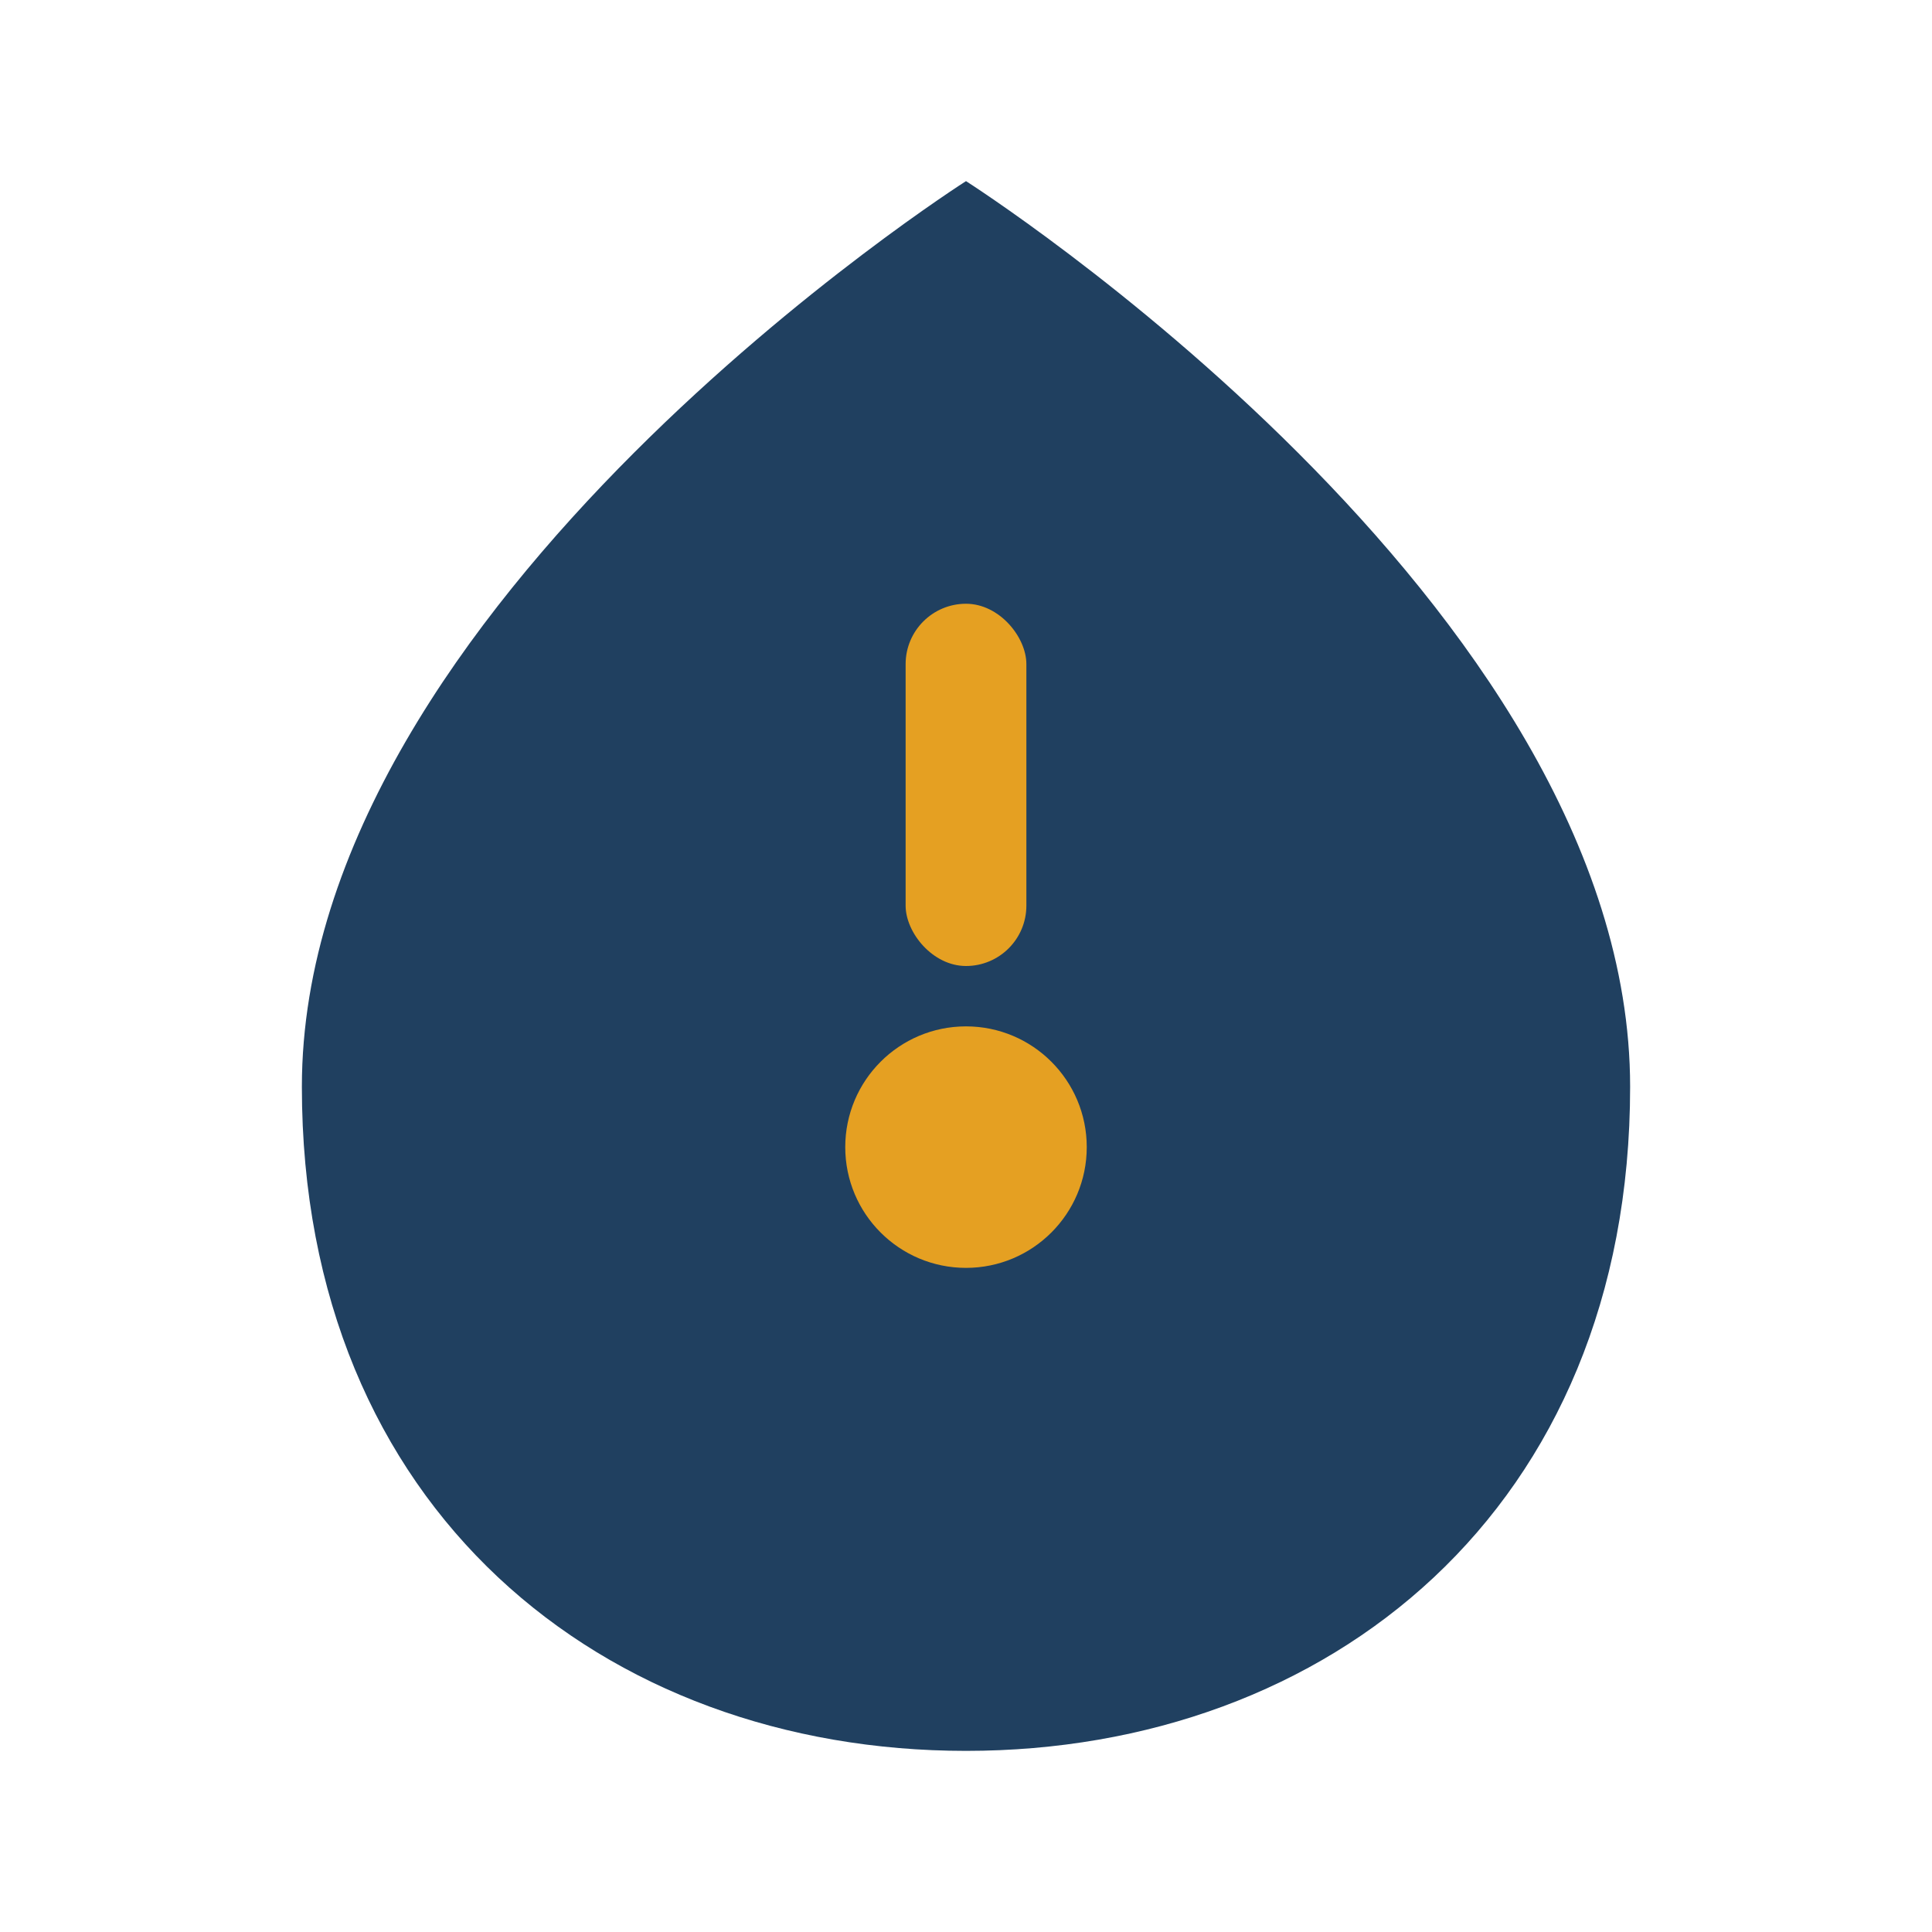 <?xml version="1.0" encoding="UTF-8"?>
<svg xmlns="http://www.w3.org/2000/svg" width="32" height="32" viewBox="0 0 32 32"><path d="M16 29c-6 0-11-4-11-11C5 10 16 3 16 3s11 7 11 15c0 7-5 11-11 11z" fill="#204060"/><circle cx="16" cy="19" r="2" fill="#E5A022"/><rect x="15" y="10" width="2" height="6" rx="1" fill="#E5A022"/></svg>